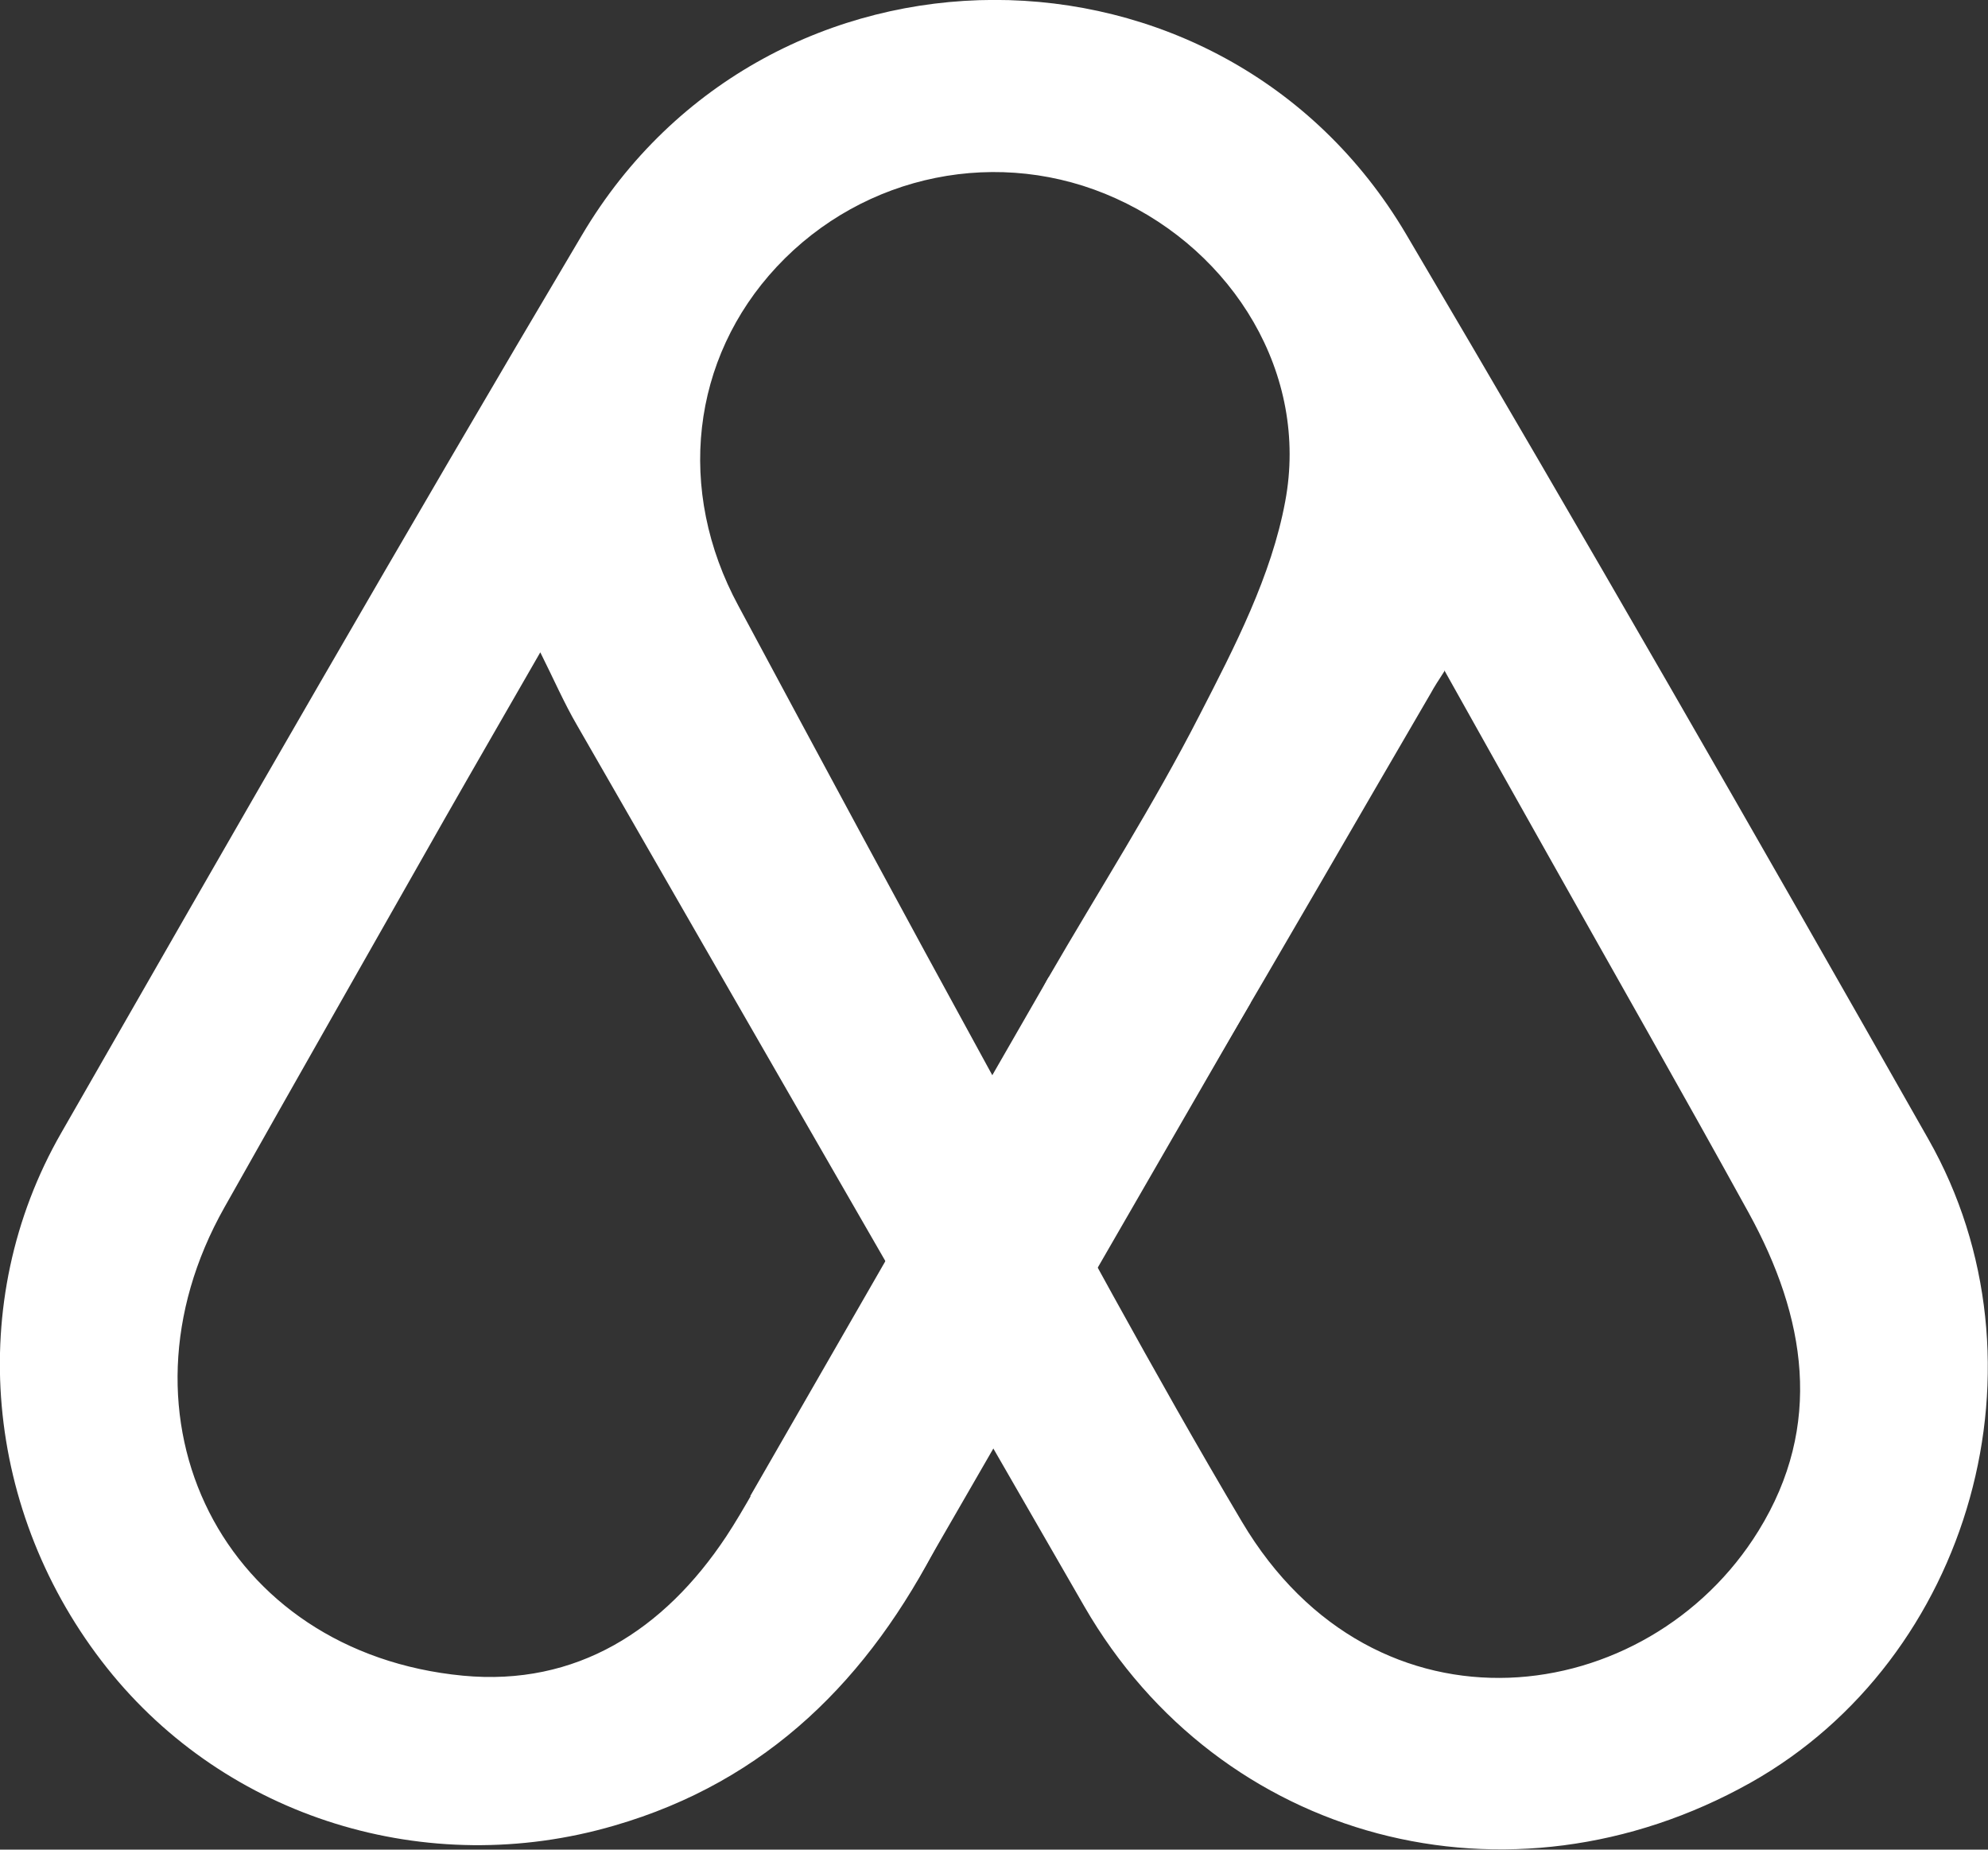 <?xml version="1.0" encoding="UTF-8"?>
<svg id="Laag_2" data-name="Laag 2" xmlns="http://www.w3.org/2000/svg" viewBox="0 0 38.98 36.26">
  <rect x="0" y="0" width="38.98" height="36.26" fill="#333333" stroke="none"/>
  <defs>
    <style>
      .cls-1 {
        fill: #fff;
        stroke-width: 0px;
      }
    </style>
  </defs>
  <g id="Laag_2-2" data-name="Laag 2">
    <g id="Laag_1-2" data-name="Laag 1-2">
      <g>
        <path class="cls-1" d="m10.61,12.76c-.66,1.15-1.28,2.22-1.89,3.29-1.44,2.54-2.89,5.08-4.32,7.62-2.33,4.13-.03,8.73,4.68,9.18,2.22.21,3.94-.89,5.16-2.73.37-.56.67-1.16,1.03-1.71.49-.73,1.63-.9,2.48-.39.75.45,1.08,1.38.68,2.16-1.38,2.72-3.38,4.74-6.39,5.61-3.67,1.07-7.6-.15-9.94-3.09-2.41-3.03-2.8-7.18-.9-10.49,3.37-5.88,6.75-11.77,10.21-17.6,3.63-6.14,12.54-6.15,16.16-.02,3.47,5.88,6.87,11.8,10.24,17.74,2.49,4.38.84,10.19-3.49,12.62-4.73,2.65-10.4,1.15-13.06-3.46-3.32-5.76-6.64-11.52-9.95-17.28-.25-.43-.45-.89-.72-1.43l.02-.02Zm17.71.4c-.13.2-.2.31-.26.42-1.46,2.5-2.9,5.01-4.38,7.51-.17.28-.43.55-.71.7-.75.4-1.77.2-2.29-.38s-.57-1.47-.12-2.25c.99-1.71,2.06-3.38,2.96-5.14.69-1.34,1.41-2.73,1.68-4.19.47-2.5-1.02-4.9-3.32-5.94-2.27-1.03-4.94-.49-6.65,1.34-1.68,1.8-1.98,4.38-.75,6.65,1.62,3.02,3.24,6.03,4.89,9.04,1.64,2.98,3.24,5.98,4.98,8.91,2.62,4.42,7.97,3.68,10.13.18,1.28-2.07.93-4.19-.19-6.23-1.3-2.36-2.63-4.69-3.95-7.04-.66-1.17-1.32-2.35-2.02-3.6v.02Z"/>
        <polyline class="cls-1" points="24.52 19.66 17.98 30.99 14.71 29.33 20.56 19.16"/>
      </g>
    </g>
  </g>
</svg>